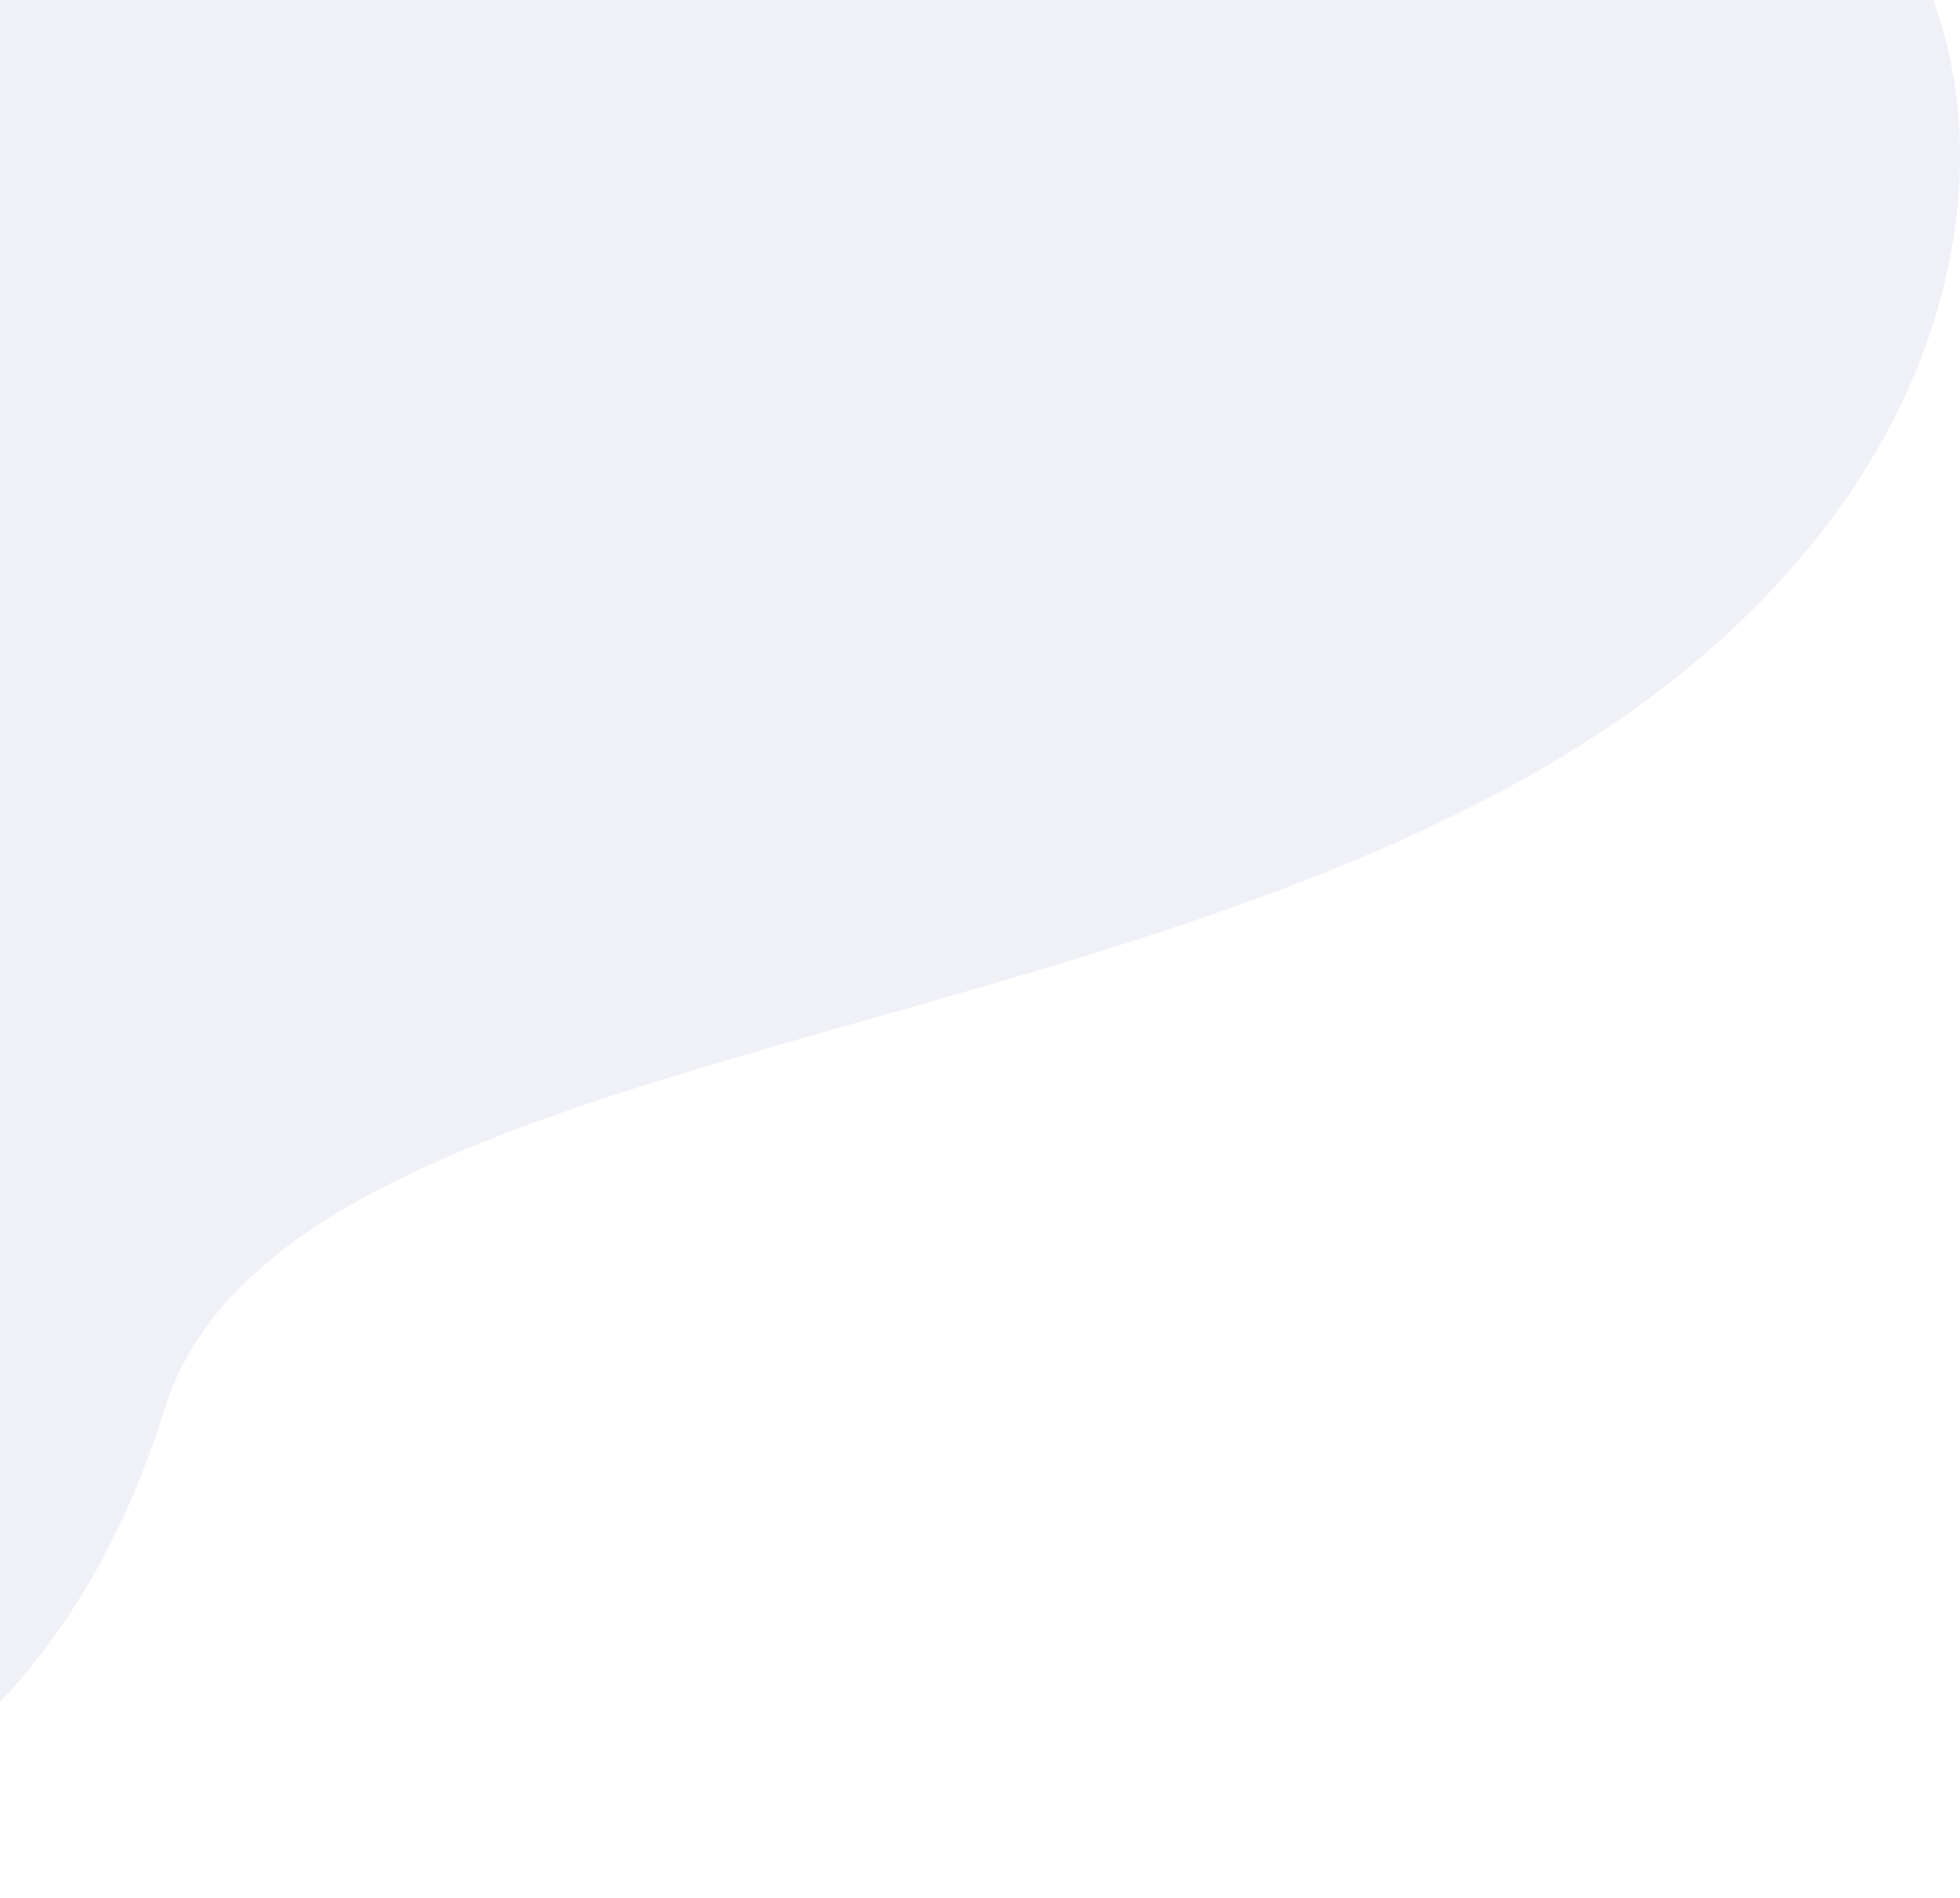 <svg width="222" height="215" viewBox="0 0 222 215" fill="none" xmlns="http://www.w3.org/2000/svg">
<path d="M-124.15 -72.532C-103.383 -89.542 -69.195 -75.37 -45.054 -98.665C-45.054 -98.665 33.175 -185.982 70.725 -206.184C141.355 -244.199 301.071 -134.473 154.095 -72.174C130.669 -62.252 48.824 -58.734 81.899 -17.576C112.455 20.448 158.011 -21.436 189.163 -22.519C224.059 -23.717 241.911 38.026 186.927 78.999C131.943 119.972 31.872 116.973 18.634 159.639C-0.792 222.243 -62.327 219.85 -78.158 209.096C-91.108 200.29 -100.794 179.441 -46.39 158.173C8.196 136.834 -3.151 97.208 -57.519 112.616C-121.906 130.861 -149.836 60.349 -73.193 46.762C25.37 29.294 -12.415 -31.432 -38.787 -11.312C-95.542 32.005 -186.153 -21.736 -124.15 -72.532Z" fill="#CCCEE5" fill-opacity="0.3"/>
</svg>
